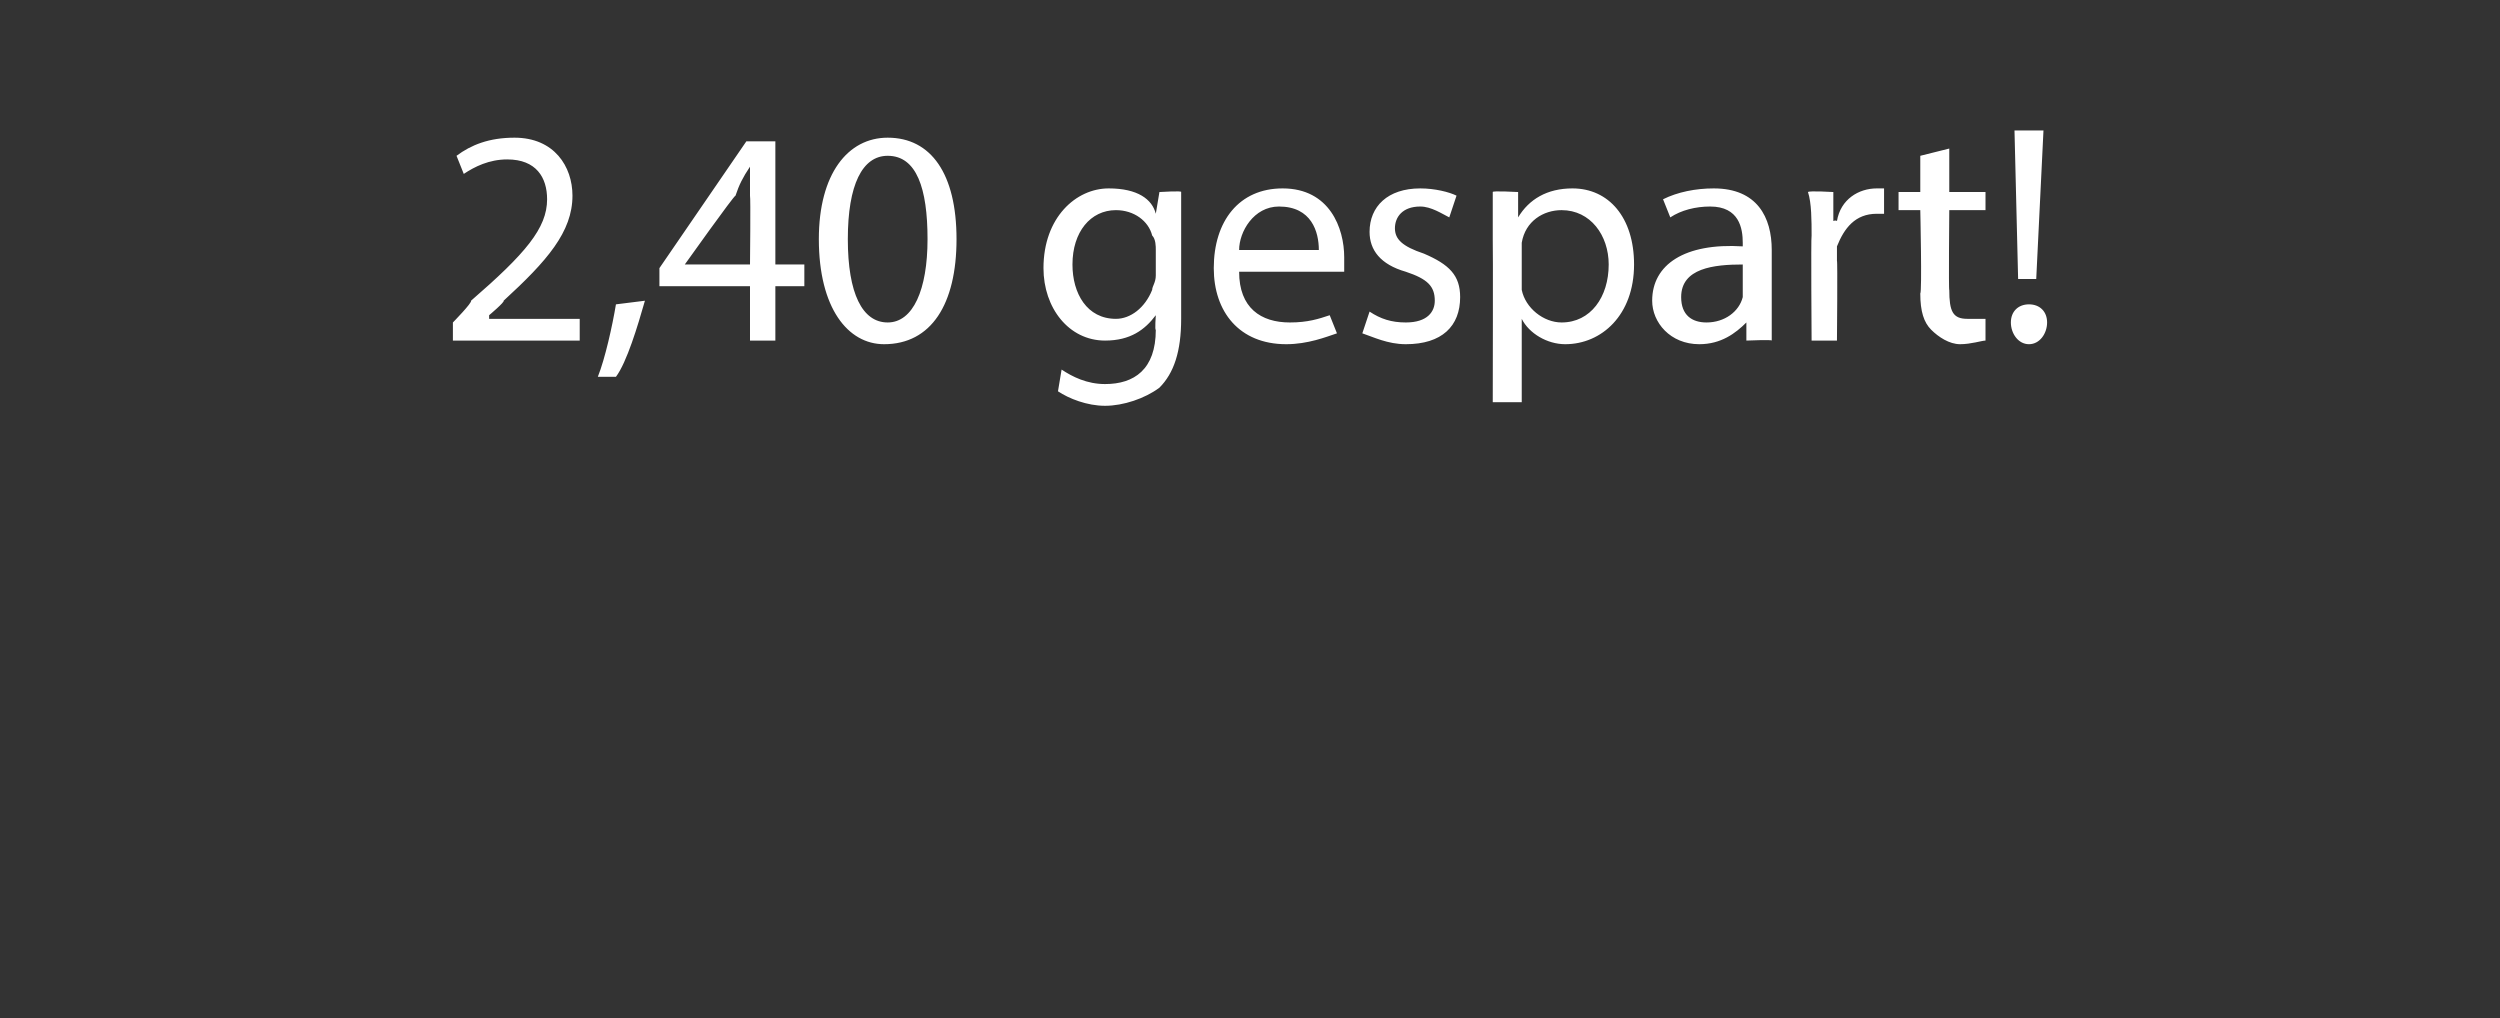 <?xml version="1.0" standalone="no"?><!DOCTYPE svg PUBLIC "-//W3C//DTD SVG 1.1//EN" "http://www.w3.org/Graphics/SVG/1.1/DTD/svg11.dtd"><svg xmlns="http://www.w3.org/2000/svg" version="1.1" width="69px" height="28.1px" viewBox="0 -3 69 28.1" style="top:-3px"><rect x="0" y="-3" width="69" height="28.1" fill="#333333" stroke="none"/>  <desc>2,40 gespart!</desc>  <defs/>  <g id="Polygon135759">    <path d="M 12.5 6.4 L 12.5 5.9 C 12.5 5.9 13.04 5.35 13 5.3 C 14.5 4 15.1 3.3 15.1 2.5 C 15.1 1.9 14.8 1.4 14 1.4 C 13.5 1.4 13.1 1.6 12.8 1.8 C 12.8 1.8 12.6 1.3 12.6 1.3 C 13 1 13.5 0.8 14.2 0.8 C 15.3 0.8 15.8 1.6 15.8 2.4 C 15.8 3.4 15.1 4.2 13.9 5.3 C 13.94 5.33 13.5 5.7 13.5 5.7 L 13.5 5.8 L 16 5.8 L 16 6.4 L 12.5 6.4 Z M 16.5 7.4 C 16.7 6.9 16.9 6 17 5.4 C 17 5.4 17.8 5.3 17.8 5.3 C 17.6 6 17.3 7 17 7.4 C 17 7.4 16.5 7.4 16.5 7.4 Z M 20.7 6.4 L 20.7 4.9 L 18.2 4.9 L 18.2 4.4 L 20.6 0.9 L 21.4 0.9 L 21.4 4.3 L 22.2 4.3 L 22.2 4.9 L 21.4 4.9 L 21.4 6.4 L 20.7 6.4 Z M 20.7 4.3 C 20.7 4.3 20.72 2.44 20.7 2.4 C 20.7 2.2 20.7 1.9 20.7 1.6 C 20.7 1.6 20.7 1.6 20.7 1.6 C 20.5 1.9 20.4 2.1 20.3 2.4 C 20.26 2.39 18.9 4.3 18.9 4.3 L 18.9 4.3 L 20.7 4.3 Z M 26.4 3.6 C 26.4 5.4 25.7 6.5 24.4 6.5 C 23.4 6.5 22.6 5.5 22.6 3.6 C 22.6 1.8 23.4 0.8 24.5 0.8 C 25.7 0.8 26.4 1.8 26.4 3.6 Z M 23.4 3.6 C 23.4 5.1 23.8 5.9 24.5 5.9 C 25.2 5.9 25.6 5 25.6 3.6 C 25.6 2.2 25.3 1.3 24.5 1.3 C 23.8 1.3 23.4 2.1 23.4 3.6 Z M 32.6 2.3 C 32.6 2.6 32.6 2.9 32.6 3.4 C 32.6 3.4 32.6 5.8 32.6 5.8 C 32.6 6.7 32.4 7.3 32 7.7 C 31.6 8 31 8.2 30.5 8.2 C 30 8.2 29.5 8 29.2 7.8 C 29.2 7.8 29.3 7.2 29.3 7.2 C 29.6 7.4 30 7.6 30.5 7.6 C 31.3 7.6 31.9 7.2 31.9 6.1 C 31.87 6.13 31.9 5.7 31.9 5.7 C 31.9 5.7 31.86 5.67 31.9 5.7 C 31.6 6.1 31.2 6.4 30.5 6.4 C 29.5 6.4 28.8 5.5 28.8 4.4 C 28.8 3 29.7 2.2 30.6 2.2 C 31.4 2.2 31.8 2.5 31.9 2.9 C 31.93 2.88 31.9 2.9 31.9 2.9 L 32 2.3 C 32 2.3 32.64 2.26 32.6 2.3 Z M 31.9 3.9 C 31.9 3.8 31.9 3.6 31.8 3.5 C 31.7 3.1 31.3 2.8 30.8 2.8 C 30.1 2.8 29.6 3.4 29.6 4.3 C 29.6 5.1 30 5.8 30.8 5.8 C 31.2 5.8 31.6 5.5 31.8 5 C 31.8 4.9 31.9 4.8 31.9 4.6 C 31.9 4.6 31.9 3.9 31.9 3.9 Z M 34.2 4.5 C 34.2 5.5 34.8 5.9 35.6 5.9 C 36.1 5.9 36.4 5.8 36.7 5.7 C 36.7 5.7 36.9 6.2 36.9 6.2 C 36.6 6.3 36.1 6.5 35.5 6.5 C 34.2 6.5 33.5 5.6 33.5 4.4 C 33.5 3.1 34.2 2.2 35.4 2.2 C 36.7 2.2 37.1 3.3 37.1 4.1 C 37.1 4.3 37.1 4.4 37.1 4.5 C 37.1 4.5 34.2 4.5 34.2 4.5 Z M 36.4 3.9 C 36.4 3.4 36.2 2.7 35.3 2.7 C 34.6 2.7 34.2 3.4 34.2 3.9 C 34.2 3.9 36.4 3.9 36.4 3.9 Z M 37.8 5.6 C 38.1 5.8 38.4 5.9 38.8 5.9 C 39.4 5.9 39.6 5.6 39.6 5.3 C 39.6 4.9 39.4 4.7 38.8 4.5 C 38.1 4.3 37.8 3.9 37.8 3.4 C 37.8 2.7 38.3 2.2 39.2 2.2 C 39.6 2.2 40 2.3 40.2 2.4 C 40.2 2.4 40 3 40 3 C 39.8 2.9 39.5 2.7 39.2 2.7 C 38.7 2.7 38.5 3 38.5 3.3 C 38.5 3.6 38.7 3.8 39.3 4 C 40 4.3 40.3 4.6 40.3 5.2 C 40.3 6 39.8 6.5 38.8 6.5 C 38.3 6.5 37.9 6.3 37.6 6.2 C 37.6 6.2 37.8 5.6 37.8 5.6 Z M 41.2 3.6 C 41.2 3.1 41.2 2.7 41.2 2.3 C 41.18 2.26 41.9 2.3 41.9 2.3 L 41.9 3 C 41.9 3 41.9 2.97 41.9 3 C 42.2 2.5 42.7 2.2 43.4 2.2 C 44.4 2.2 45.1 3 45.1 4.3 C 45.1 5.7 44.2 6.5 43.2 6.5 C 42.7 6.5 42.2 6.2 42 5.8 C 41.97 5.82 42 5.8 42 5.8 L 42 8.1 L 41.2 8.1 C 41.2 8.1 41.21 3.6 41.2 3.6 Z M 42 4.7 C 42 4.8 42 4.9 42 5 C 42.1 5.5 42.6 5.9 43.1 5.9 C 43.9 5.9 44.4 5.2 44.4 4.3 C 44.4 3.5 43.9 2.8 43.1 2.8 C 42.6 2.8 42.1 3.1 42 3.7 C 42 3.8 42 3.9 42 4 C 42 4 42 4.7 42 4.7 Z M 48.2 6.4 L 48.2 5.9 C 48.2 5.9 48.16 5.86 48.2 5.9 C 47.9 6.2 47.5 6.5 46.9 6.5 C 46.1 6.5 45.6 5.9 45.6 5.3 C 45.6 4.3 46.5 3.7 48.1 3.8 C 48.1 3.8 48.1 3.7 48.1 3.7 C 48.1 3.3 48 2.7 47.2 2.7 C 46.8 2.7 46.4 2.8 46.1 3 C 46.1 3 45.9 2.5 45.9 2.5 C 46.3 2.3 46.8 2.2 47.3 2.2 C 48.5 2.2 48.9 3 48.9 3.9 C 48.9 3.9 48.9 5.4 48.9 5.4 C 48.9 5.7 48.9 6.1 48.9 6.4 C 48.92 6.37 48.2 6.4 48.2 6.4 Z M 48.1 4.3 C 47.3 4.3 46.4 4.4 46.4 5.2 C 46.4 5.7 46.7 5.9 47.1 5.9 C 47.6 5.9 48 5.6 48.1 5.2 C 48.1 5.2 48.1 5.1 48.1 5 C 48.1 5 48.1 4.3 48.1 4.3 Z M 50 3.5 C 50 3.1 50 2.6 49.9 2.3 C 49.94 2.26 50.6 2.3 50.6 2.3 L 50.6 3.1 C 50.6 3.1 50.66 3.07 50.7 3.1 C 50.8 2.5 51.3 2.2 51.8 2.2 C 51.9 2.2 51.9 2.2 52 2.2 C 52 2.2 52 2.9 52 2.9 C 51.9 2.9 51.9 2.9 51.8 2.9 C 51.2 2.9 50.9 3.3 50.7 3.8 C 50.7 3.9 50.7 4.1 50.7 4.2 C 50.72 4.18 50.7 6.4 50.7 6.4 L 50 6.4 C 50 6.4 49.98 3.54 50 3.5 Z M 53.8 1.1 L 53.8 2.3 L 54.8 2.3 L 54.8 2.8 L 53.8 2.8 C 53.8 2.8 53.78 5.05 53.8 5 C 53.8 5.6 53.9 5.8 54.3 5.8 C 54.5 5.8 54.7 5.8 54.8 5.8 C 54.8 5.8 54.8 6.4 54.8 6.4 C 54.7 6.4 54.4 6.5 54.1 6.5 C 53.8 6.5 53.5 6.3 53.3 6.1 C 53.1 5.9 53 5.6 53 5.1 C 53.05 5.07 53 2.8 53 2.8 L 52.4 2.8 L 52.4 2.3 L 53 2.3 L 53 1.3 L 53.8 1.1 Z M 55.7 4.7 L 55.6 0.6 L 56.4 0.6 L 56.2 4.7 L 55.7 4.7 Z M 55.5 5.9 C 55.5 5.6 55.7 5.4 56 5.4 C 56.3 5.4 56.5 5.6 56.5 5.9 C 56.5 6.2 56.3 6.5 56 6.5 C 55.7 6.5 55.5 6.2 55.5 5.9 Z " stroke="none" fill="#fff"/>  </g></svg>